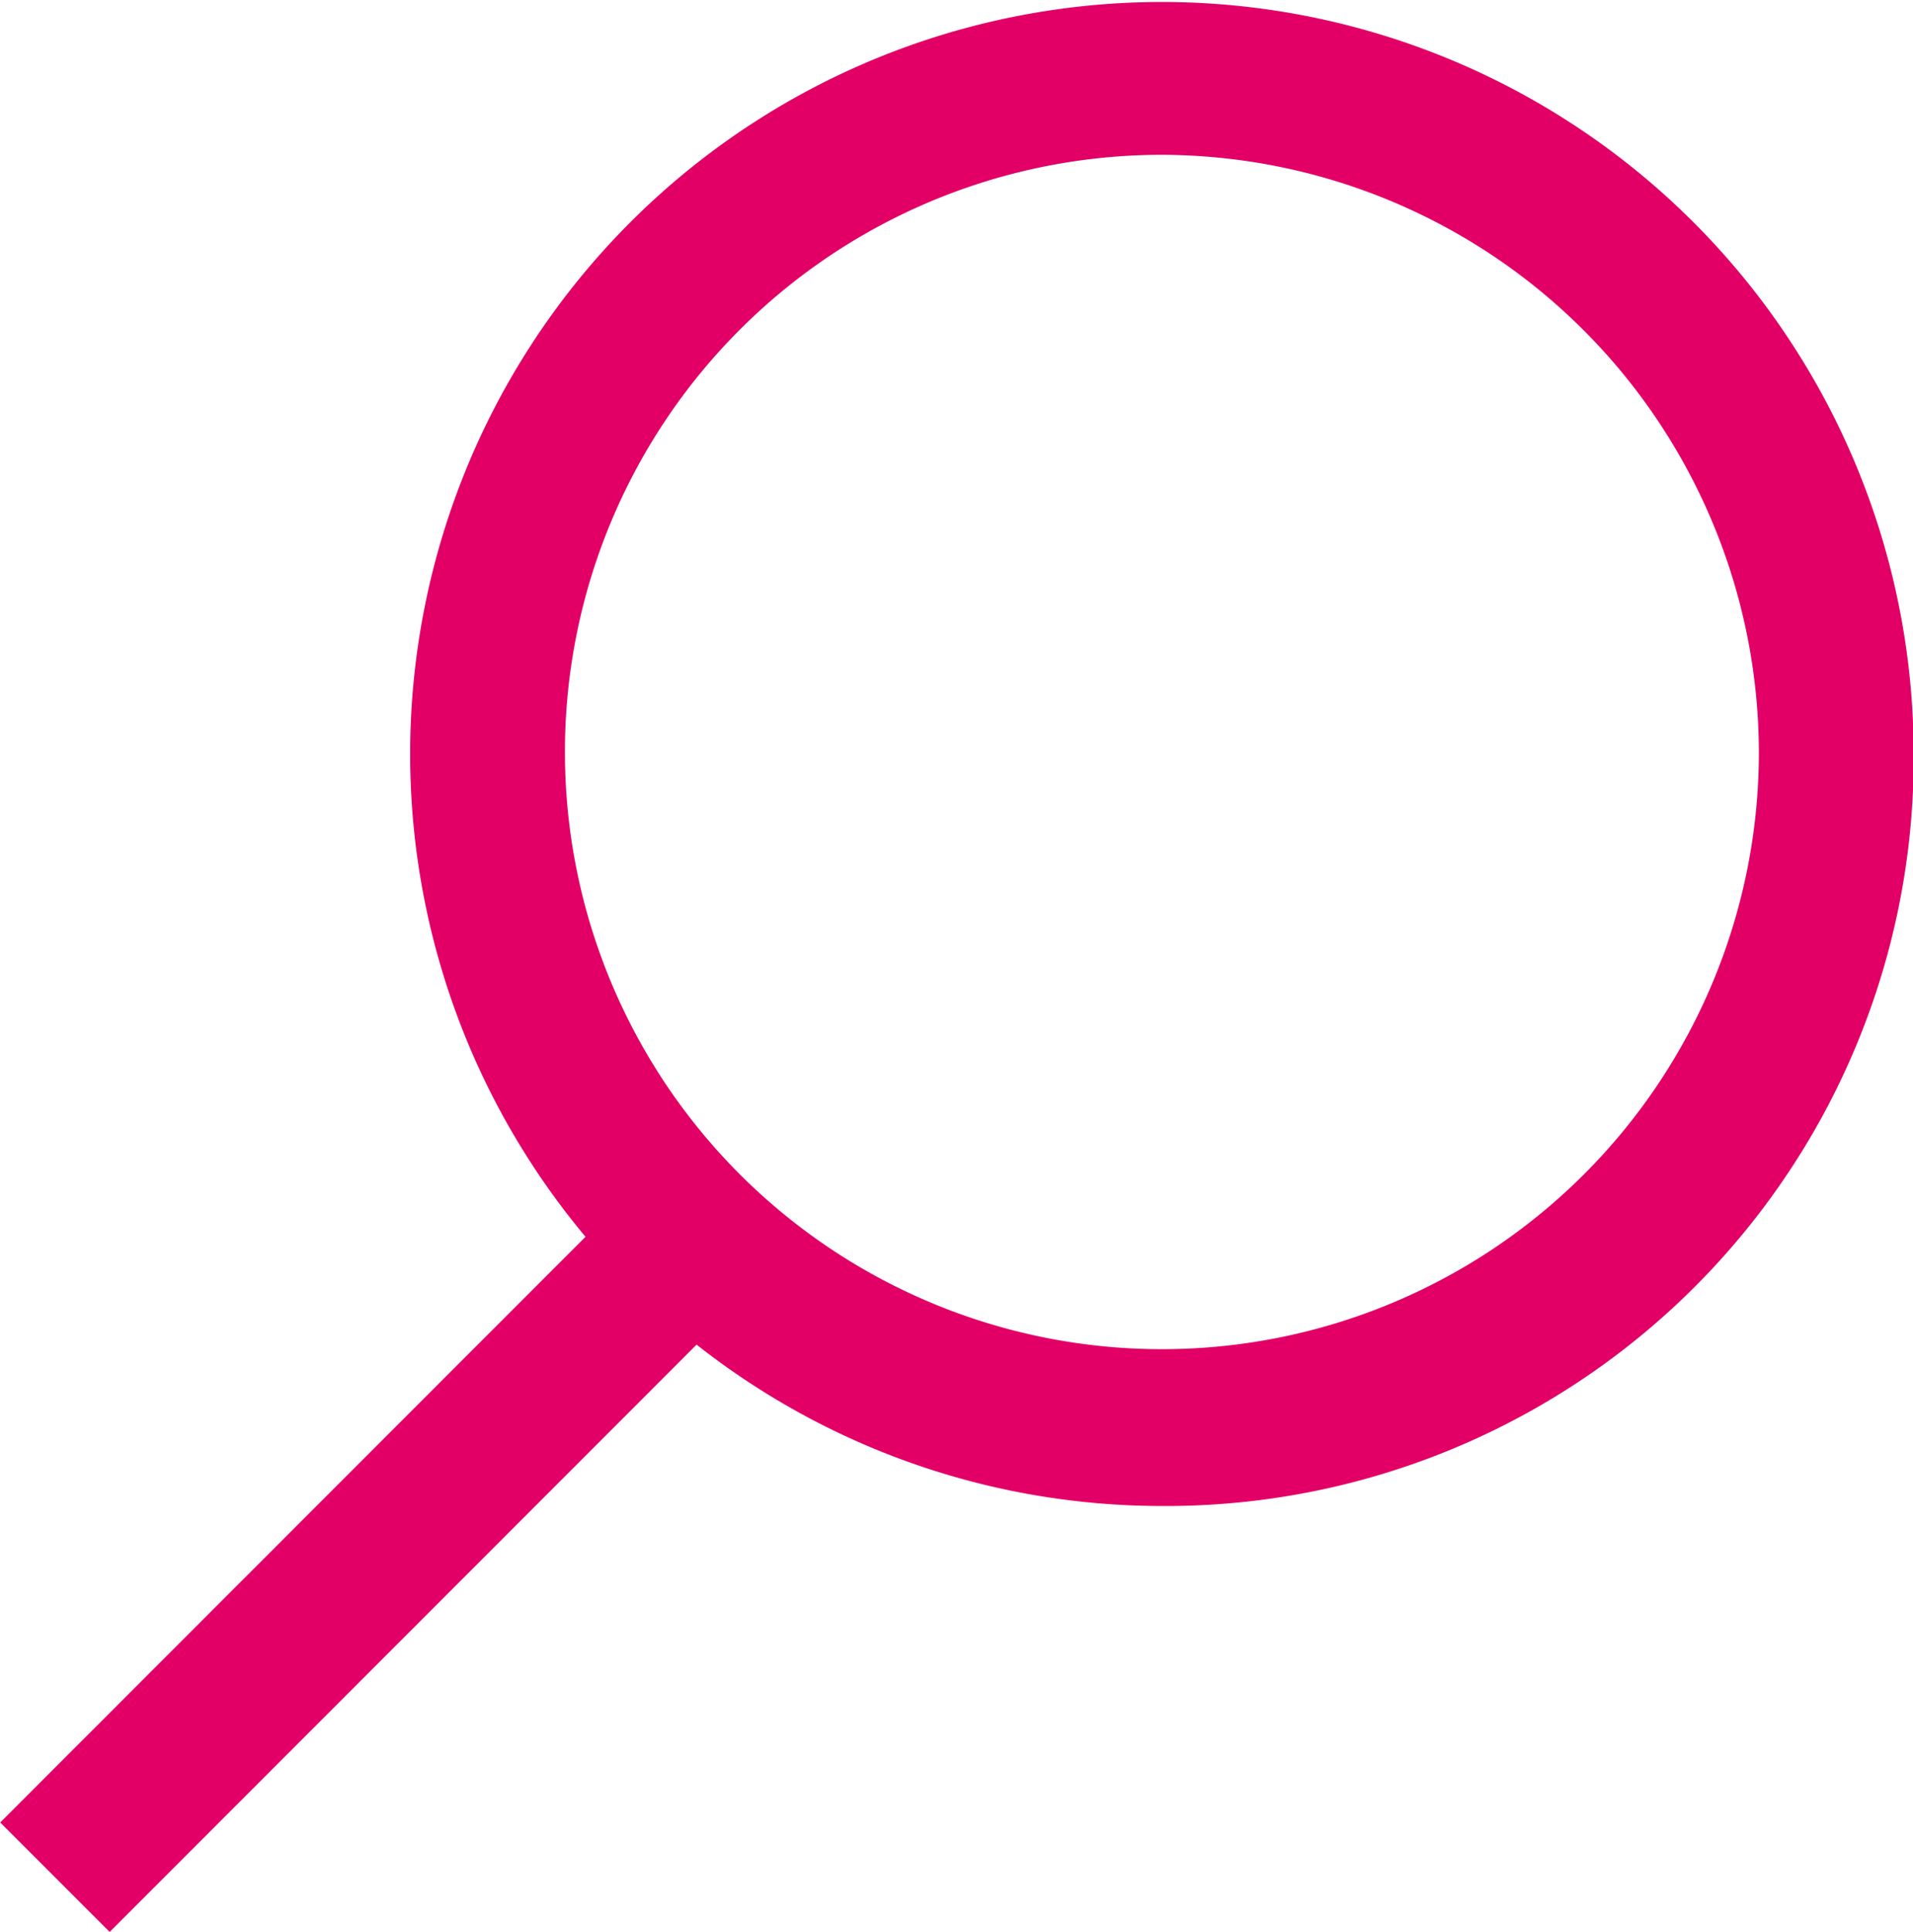 <svg id="Ebene_1" data-name="Ebene 1" xmlns="http://www.w3.org/2000/svg" viewBox="0 0 86.52 87.35"><defs><style>.cls-1{fill:#e30066;}</style></defs><path class="cls-1" d="M58.92,74.7A34,34,0,1,1,93,40.65,33.82,33.82,0,0,1,58.92,74.7Zm0-61.09A27,27,0,1,0,86,40.65,27.07,27.07,0,0,0,58.92,13.61Z" transform="translate(-6.45 -6.61)"/><rect class="cls-1" x="2.71" y="72.98" width="42.44" height="7" transform="translate(-53.52 32.72) rotate(-45.01)"/></svg>